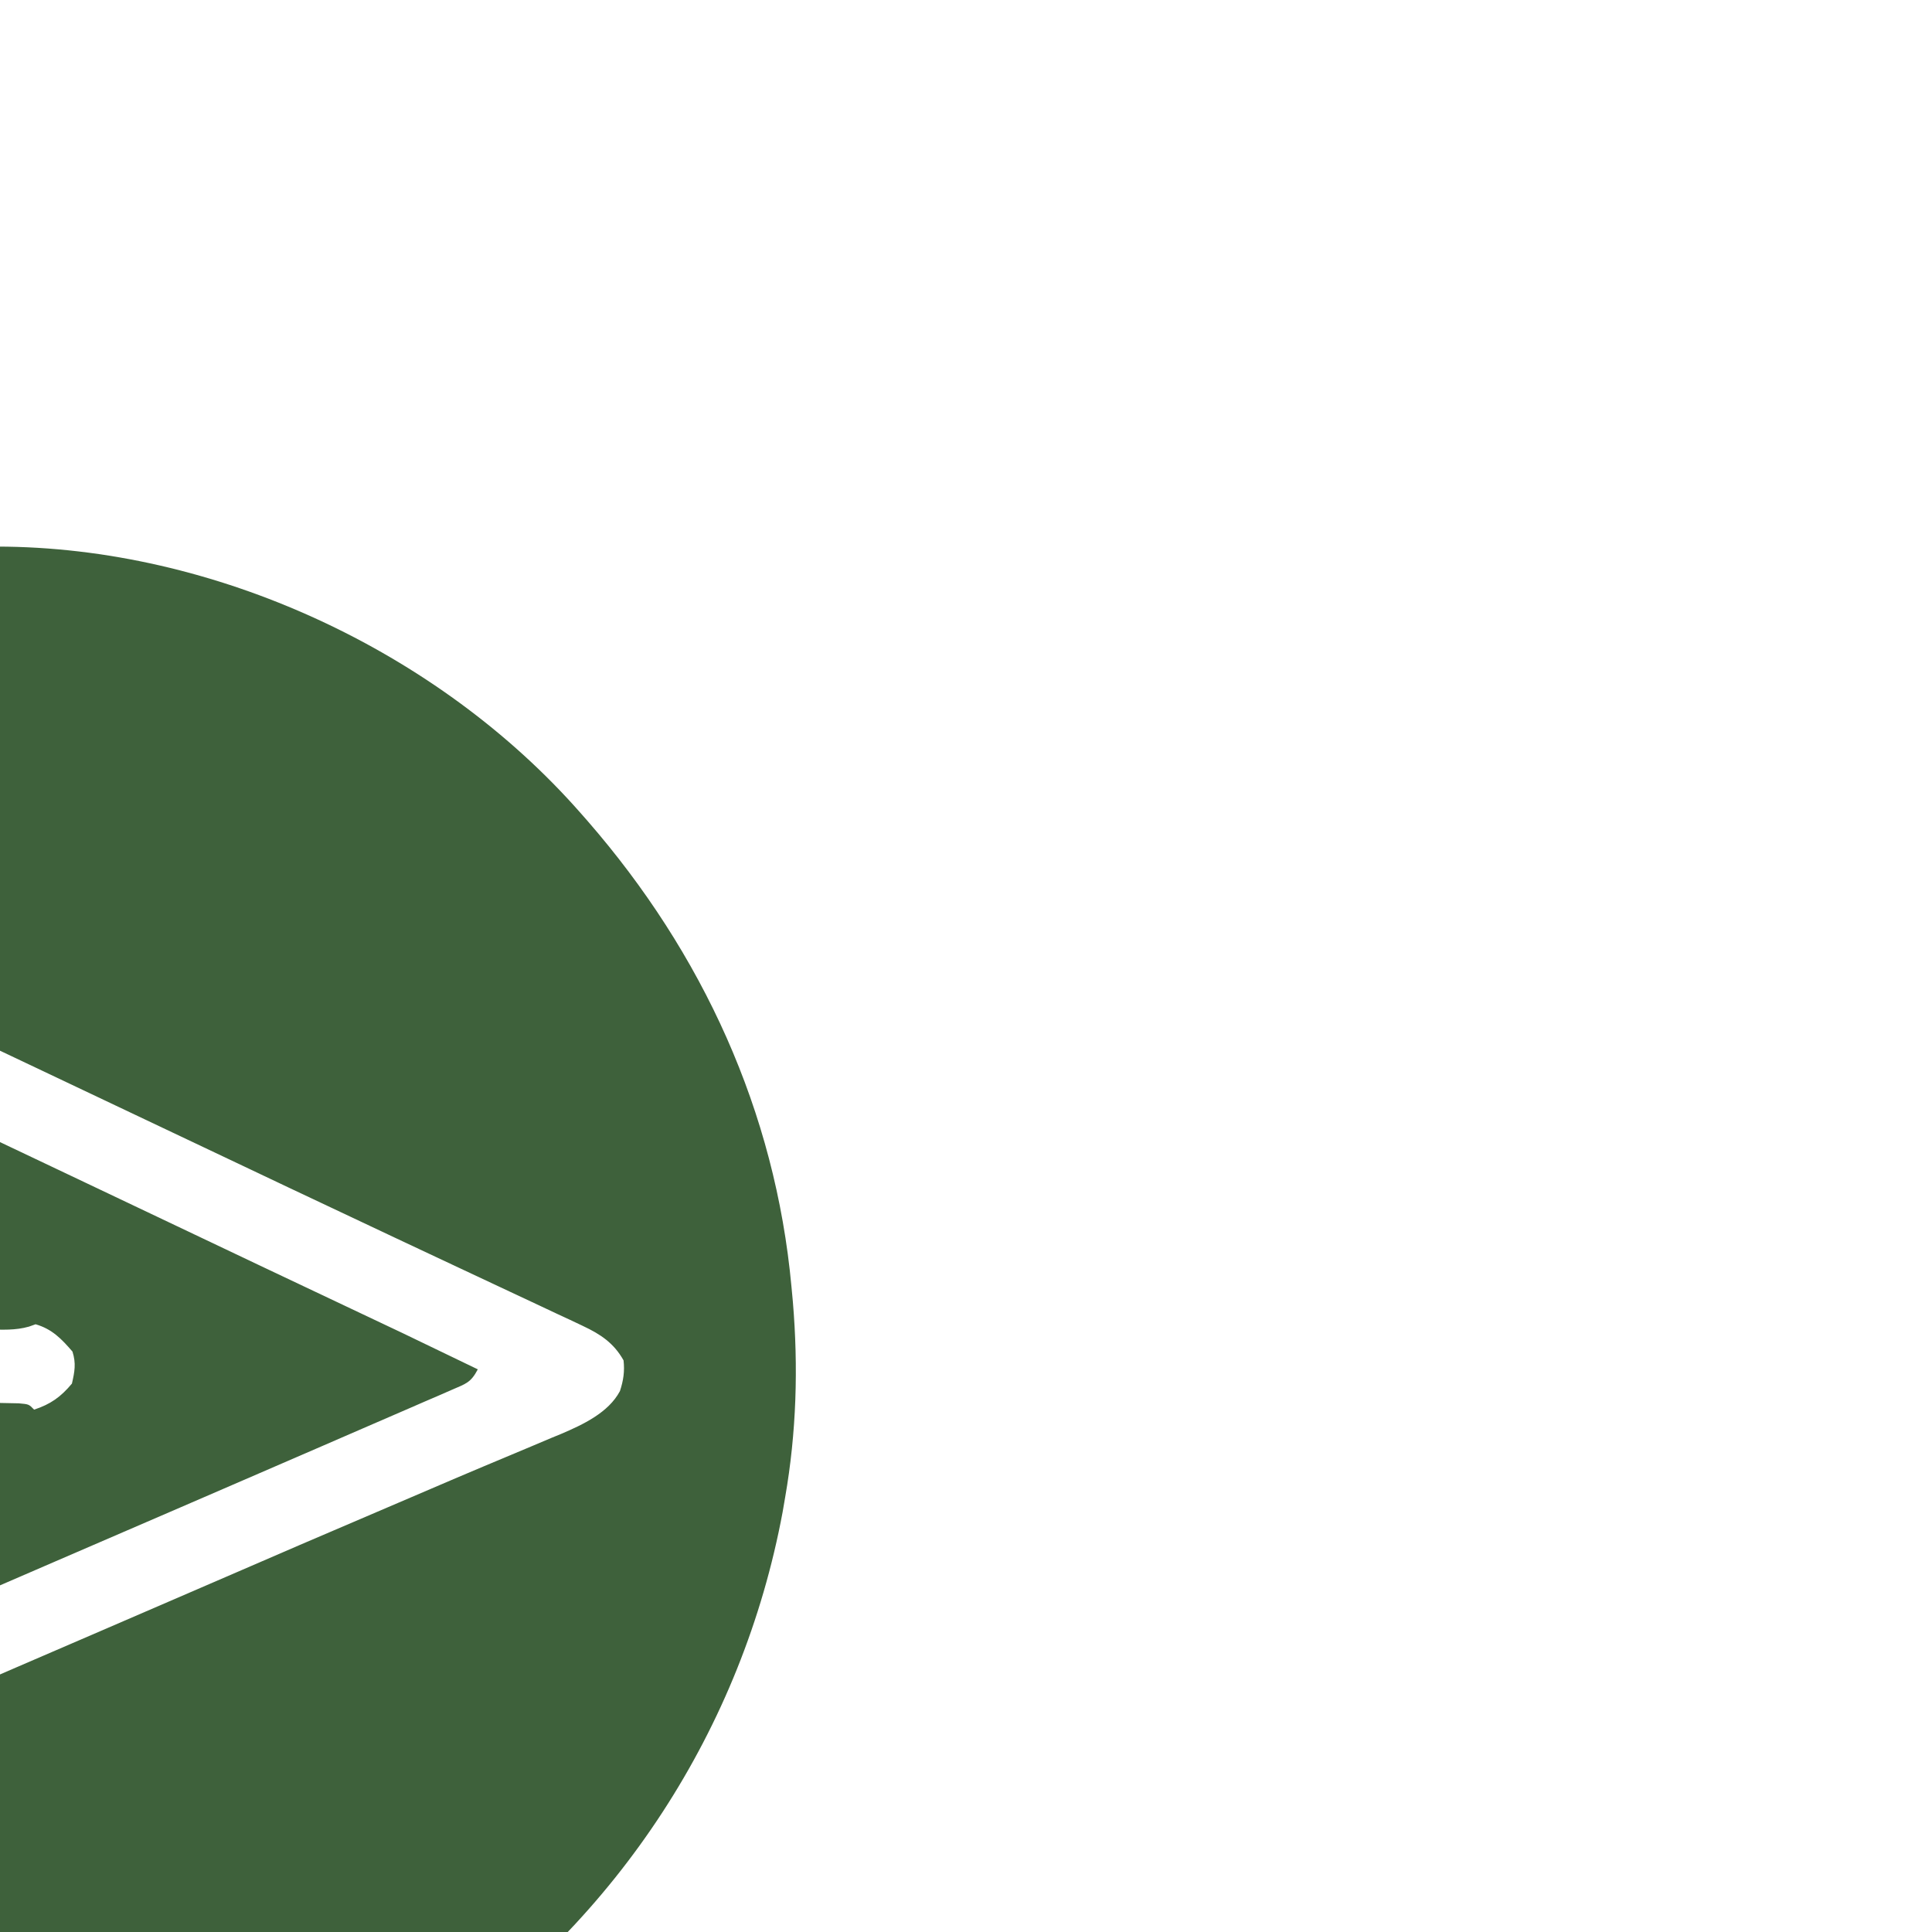 <svg xmlns="http://www.w3.org/2000/svg" width="512" height="512" transform="rotate(46)" fill="#3e613b" xmlns:v="https://vecta.io/nano"><path d="M262 39l2.665.125C311.075 41.543 354.628 56.812 391 86l3.09 2.473C407.633 99.52 419.702 111.877 430 126l2.324 3.168c33.863 47.573 47.21 106.347 37.711 163.953C463.156 331.595 446.61 367.421 421 397l-2.137 2.473c-37.675 42.681-90.878 69.353-147.863 73.152-56.758 3.185-112.833-14.249-156-51.625l-2.473-2.137C101.124 408.797 91.006 398.247 82 386l-1.354-1.826C46.407 337.586 32.881 278.96 41.457 221.966 48.893 176.862 69.532 136.949 101 104l2.645-2.805C143.645 59.848 204.698 36.256 262 39zm98.08 93.974l-3.518 1.326-3.815 1.473-4.044 1.533-8.693 3.316-13.923 5.307-16.991 6.466-29.591 11.206-2.136.804-8.509 3.202-14.903 5.612-2.144.808-4.296 1.619-40.11 15.101-24.505 9.232-2.133.805-8.316 3.141-23.238 8.723-11.112 4.171-4.862 1.807c-10.836 3.988-19.024 7.54-24.241 18.373-2.189 7.269-1.489 14.313 2 21 5.112 8.694 14.239 12.007 22.991 16.043l8.264 3.912 23.486 11.107 14.399 6.855 5.46 2.54c13.522 6.105 19.663 12.484 25.391 26.171 1.234 2.901 2.625 5.701 4.047 8.513l2.895 5.869 6.236 12.73 6.601 13.502 5.442 11.095 2.029 4.175c4.309 8.978 8.846 17.338 18.342 21.666 6.749 2.297 14.428 1.719 20.853-1.24 8.867-4.58 12.146-12.895 15.371-21.82l2.022-5.42 2.134-5.8 4.542-12.284 5.559-14.993 13.844-36.908 6.401-16.964 2.181-5.784 10.232-27.161 2.509-6.663 1.675-4.449.838-2.226 4.973-13.218 16.114-42.372 2.692-6.988 4.955-12.742 2.181-5.657.993-2.493c2.223-5.831 4.676-12.929 2.659-19.099-1.359-2.578-2.871-4.558-5.187-6.334-5.068-1.342-9.244-.422-14.045 1.412zM349 161c1.265 3.794.528 4.967-.861 8.671l-1.327 3.58-1.489 3.929-1.538 4.123-4.213 11.218-4.457 11.895-10.22 27.201-4.25 11.297-12.77 33.896-16.456 43.769-2.838 7.589-1.865 4.988-.924 2.472-5.392 14.447-3.334 8.92-1.542 4.136-2.12 5.673-1.196 3.205c-1.251 3.089-2.682 6.031-4.211 8.991h-4l-22.216-43.038-5.019-9.924-4.936-9.772-1.87-3.683-2.569-5.107-1.476-2.922c-1.029-2.878-1.208-3.815.087-6.555l4.396-4.769 1.38-1.391 4.533-4.512 3.143-3.144 6.595-6.566 8.457-8.441 6.493-6.48 3.118-3.115 4.359-4.331 2.508-2.494C273 253 273 253 275 253c2.004-4.132 2.49-7.426 2-12-1.796-2.753-3.053-4.526-6-6-4.475-.253-8.053-.255-12 2l-.773 1.7c-1.772 3.321-4.393 5.731-7.047 8.351l-1.75 1.749-3.677 3.654-5.55 5.53c-5.363 5.347-10.731 10.62-16.5 15.534-2.873 2.501-5.534 5.207-8.204 7.921l-2.943 2.977L210 287l-43.976-21.266-10.358-5.11-10.181-5.03-3.849-1.891-5.317-2.639-3.05-1.506C131 248 131 248 130.168 245.808L130 244c6.584-3.021 13.259-5.698 20.035-8.254l3.264-1.238 10.763-4.07 3.811-1.443 73.477-27.63 47.181-17.72 2.412-.909 23.054-8.696 8.397-3.168 5.677-2.144L349 161z"/></svg>